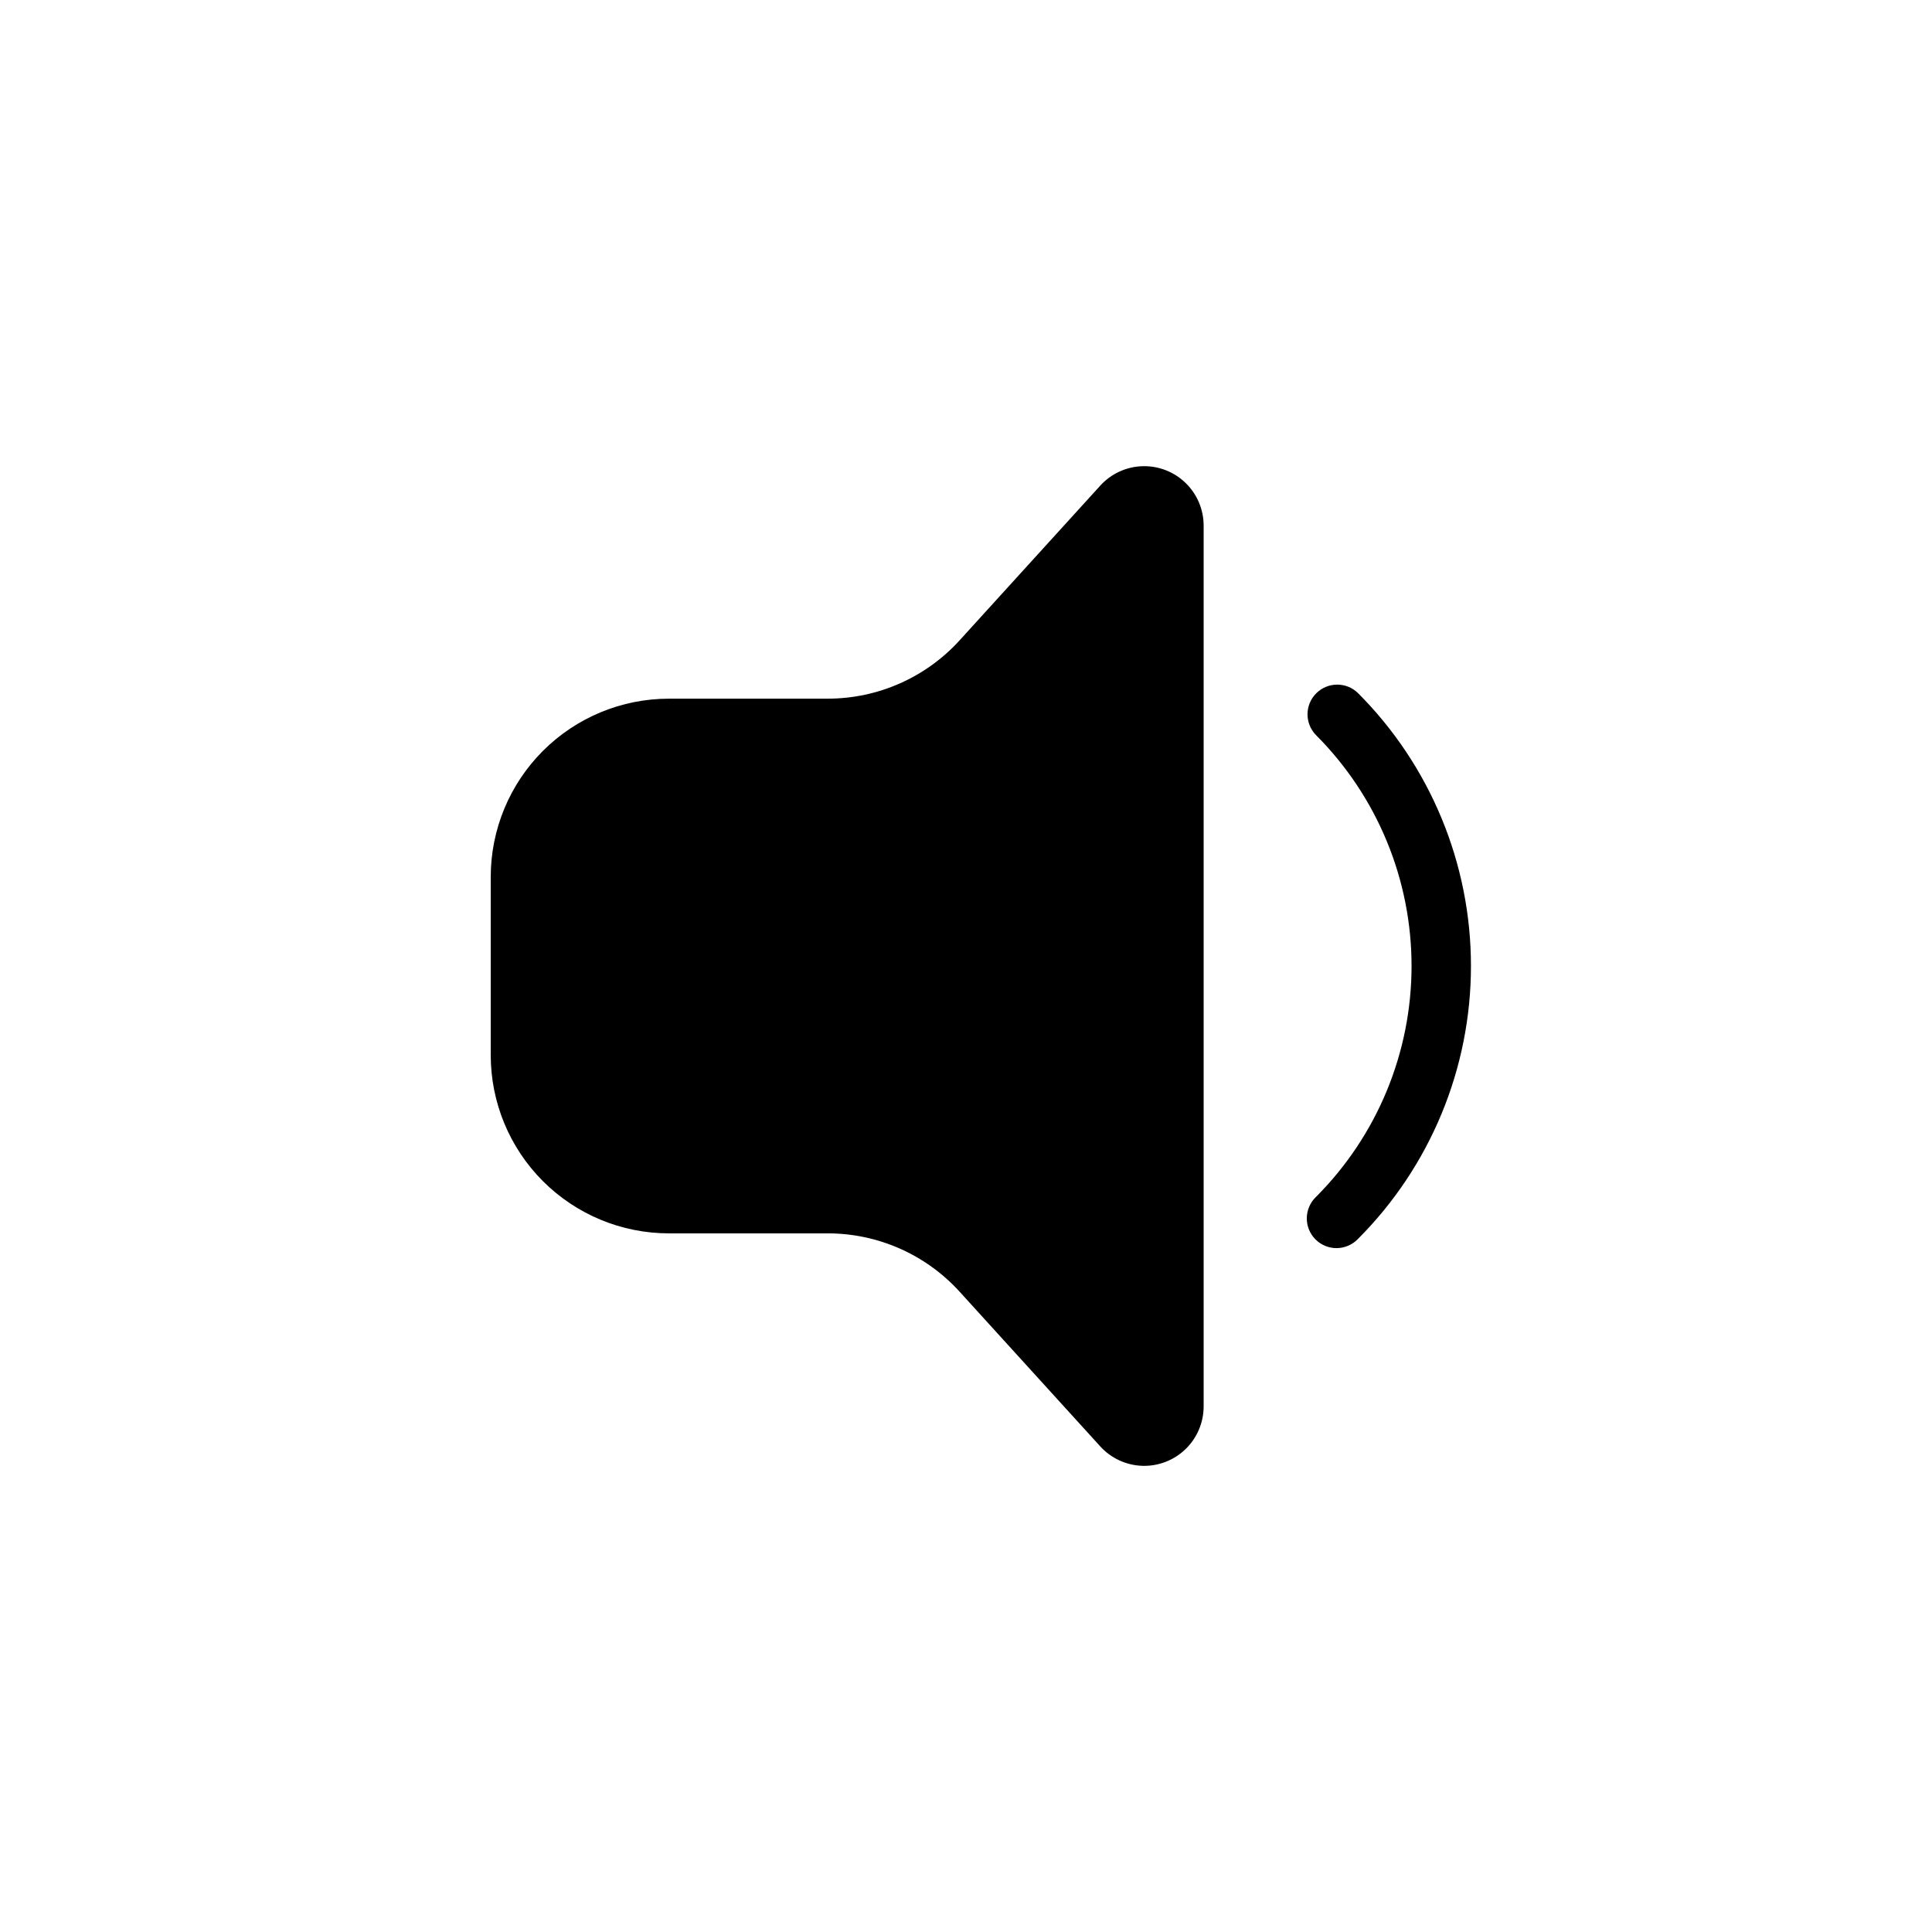 <?xml version="1.0" encoding="UTF-8"?>
<!-- Uploaded to: ICON Repo, www.svgrepo.com, Generator: ICON Repo Mixer Tools -->
<svg fill="#000000" width="800px" height="800px" version="1.1" viewBox="144 144 512 512" xmlns="http://www.w3.org/2000/svg">
 <path d="m321.28 329.15h42.086c13.305 0 25.992-5.613 34.941-15.457l37.273-40.996v-0.004c2.867-3.152 6.891-5.012 11.152-5.144 4.258-0.137 8.391 1.461 11.453 4.426s4.789 7.047 4.793 11.309v233.44c-0.004 4.262-1.73 8.34-4.793 11.305-3.062 2.965-7.195 4.562-11.453 4.43-4.262-0.137-8.285-1.996-11.152-5.148l-37.273-40.996c-8.949-9.848-21.637-15.461-34.941-15.461h-42.086c-12.527 0-24.539-4.977-33.398-13.836-8.855-8.855-13.832-20.871-13.832-33.398v-47.23c0-12.527 4.977-24.539 13.832-33.398 8.859-8.859 20.871-13.836 33.398-13.836zm182.57 143.21c19.188-19.191 29.969-45.223 29.969-72.359 0-27.141-10.781-53.168-29.969-72.359-3.09-2.984-8-2.941-11.035 0.094-3.039 3.035-3.082 7.945-0.098 11.035 16.238 16.238 25.359 38.266 25.359 61.23s-9.121 44.988-25.359 61.227c-1.52 1.469-2.383 3.484-2.402 5.594-0.02 2.113 0.812 4.141 2.305 5.637 1.492 1.492 3.523 2.324 5.637 2.305 2.109-0.02 4.125-0.887 5.594-2.402z"/>
</svg>